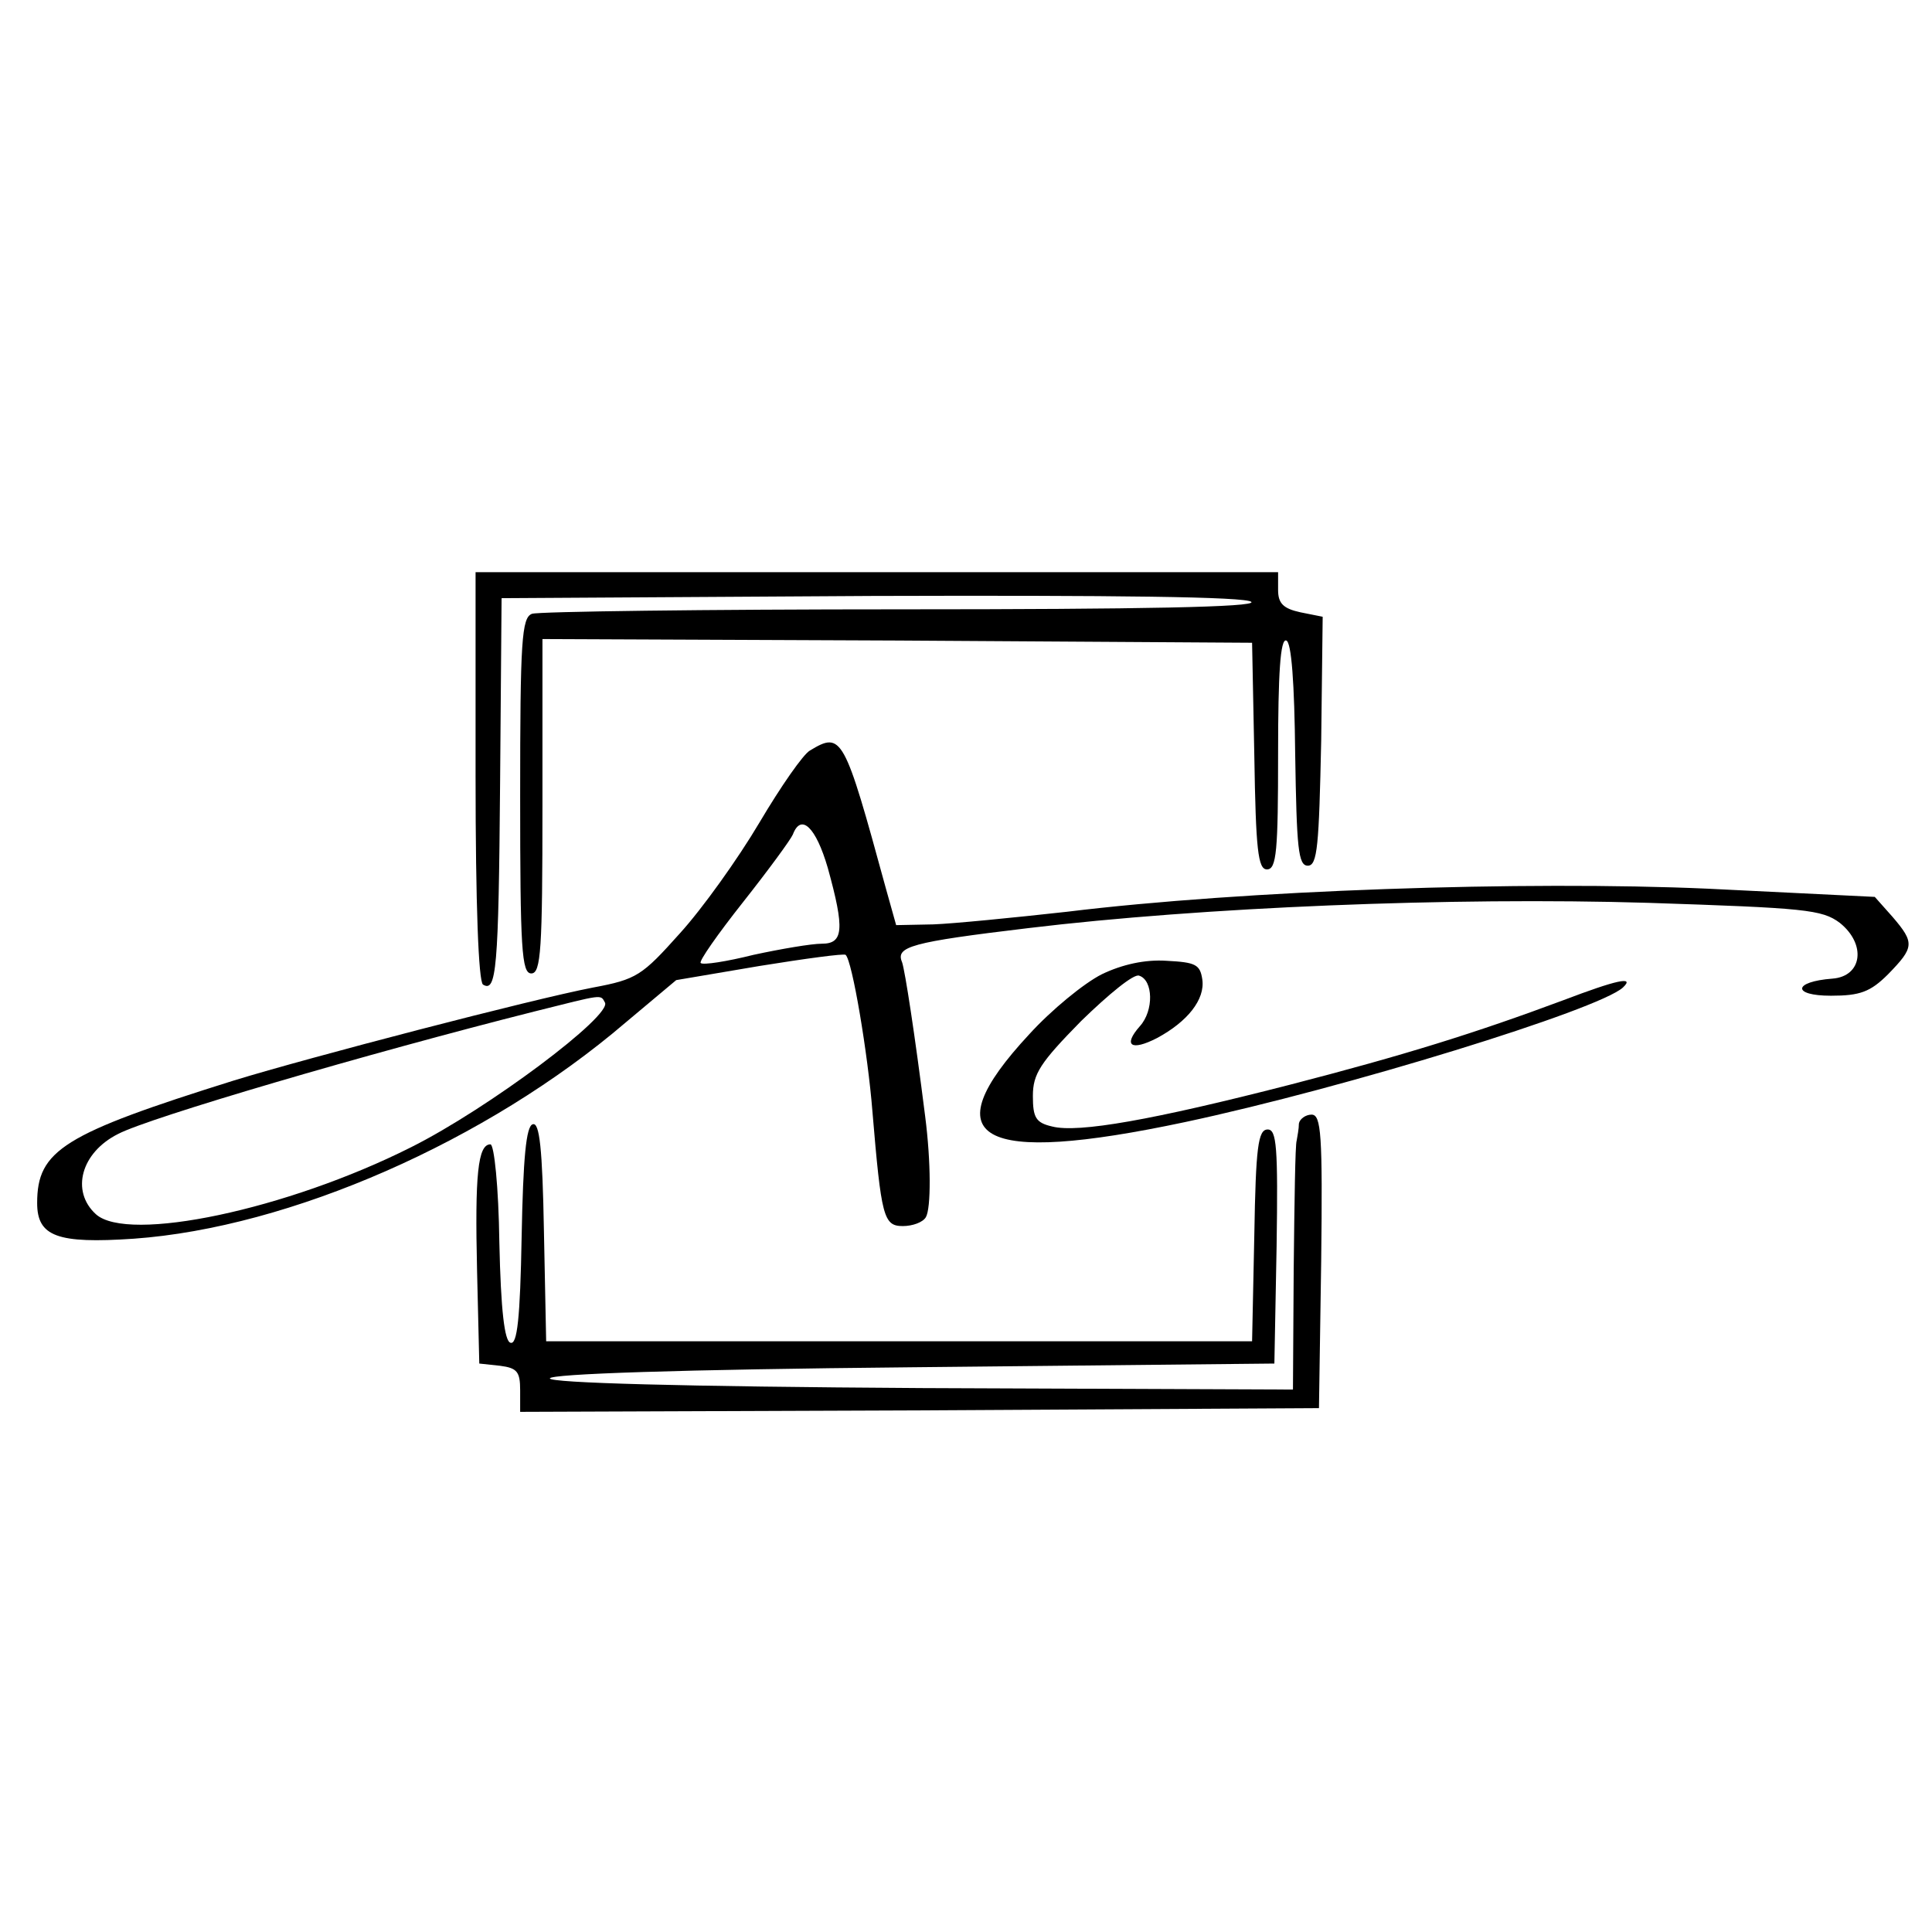 <?xml version="1.0" standalone="no"?>
<!DOCTYPE svg PUBLIC "-//W3C//DTD SVG 20010904//EN"
 "http://www.w3.org/TR/2001/REC-SVG-20010904/DTD/svg10.dtd">
<svg version="1.0" xmlns="http://www.w3.org/2000/svg"
 width="260pt" height="260pt" viewBox="0 0 260 260"
 preserveAspectRatio="xMidYMid meet">
<g transform="translate(0,260) scale(0.1,-0.1)"
fill="#000000" stroke="none">
<path d="M640 1556 c0 -174 4 -277 10 -281 18 -11 21 20 23 271 l2 249 499 3
c327 1 503 -1 510 -8 7 -7 -147 -10 -471 -10 -265 0 -488 -3 -497 -6 -14 -5
-16 -36 -16 -245 0 -206 2 -239 15 -239 13 0 15 32 15 225 l0 225 478 -2 477
-3 3 -152 c2 -127 5 -153 17 -153 13 0 15 25 15 156 0 107 3 155 11 152 7 -2
11 -57 12 -153 2 -126 4 -150 17 -150 13 0 15 27 18 168 l2 167 -30 6 c-23 5
-30 12 -30 30 l0 24 -540 0 -540 0 0 -274z"/>
<path d="M1090 1590 c-9 -5 -39 -48 -68 -97 -29 -49 -77 -116 -107 -149 -51
-57 -58 -62 -117 -73 -83 -16 -382 -94 -483 -125 -230 -72 -265 -94 -265 -165
0 -45 27 -55 130 -48 210 15 475 131 662 291 l68 57 112 19 c62 10 114 17 116
15 9 -8 30 -134 36 -210 12 -143 15 -155 41 -155 13 0 27 5 31 12 7 12 7 74
-1 136 -14 111 -27 195 -31 207 -9 21 11 27 170 46 232 28 569 42 834 34 211
-7 234 -9 258 -27 36 -29 30 -72 -10 -75 -53 -4 -55 -23 -2 -23 39 0 53 5 77
29 35 36 36 42 6 77 l-24 27 -224 11 c-247 11 -626 -2 -863 -31 -72 -8 -153
-16 -180 -17 l-50 -1 -14 50 c-56 205 -59 211 -102 185z m24 -158 c23 -83 21
-102 -8 -102 -14 0 -55 -7 -92 -15 -36 -9 -68 -14 -71 -11 -3 2 23 39 57 82
34 43 64 84 67 91 11 29 31 10 47 -45z m-300 -181 c11 -17 -157 -143 -261
-195 -167 -84 -381 -129 -424 -90 -34 31 -20 83 30 108 42 22 335 108 561 165
92 23 88 23 94 12z"/>
<path d="M1483 1289 c-24 -12 -68 -48 -98 -81 -132 -142 -68 -177 210 -118
216 46 556 151 589 181 17 16 -9 10 -80 -17 -118 -44 -214 -74 -369 -114 -183
-47 -284 -65 -319 -56 -22 5 -26 12 -26 41 0 30 10 45 65 101 37 36 71 64 78
61 19 -6 20 -47 1 -68 -23 -26 -12 -34 23 -16 41 22 65 52 61 79 -3 20 -9 23
-48 25 -29 2 -60 -5 -87 -18z"/>
<path d="M1748 1088 c0 -7 -2 -17 -3 -23 -2 -5 -3 -83 -4 -173 l-1 -162 -500
2 c-325 2 -500 7 -500 13 0 6 172 12 487 15 l488 5 3 158 c2 134 0 157 -12
157 -13 0 -16 -24 -18 -142 l-3 -143 -475 0 -475 0 -3 148 c-2 112 -6 147 -15
144 -9 -2 -13 -46 -15 -151 -2 -111 -6 -146 -15 -143 -8 2 -13 43 -15 135 -1
75 -7 132 -12 132 -17 0 -21 -41 -18 -170 l3 -125 28 -3 c23 -3 27 -8 27 -33
l0 -29 538 2 537 3 3 198 c2 171 0 197 -13 197 -8 0 -16 -6 -17 -12z"/>
</g>
</svg>
